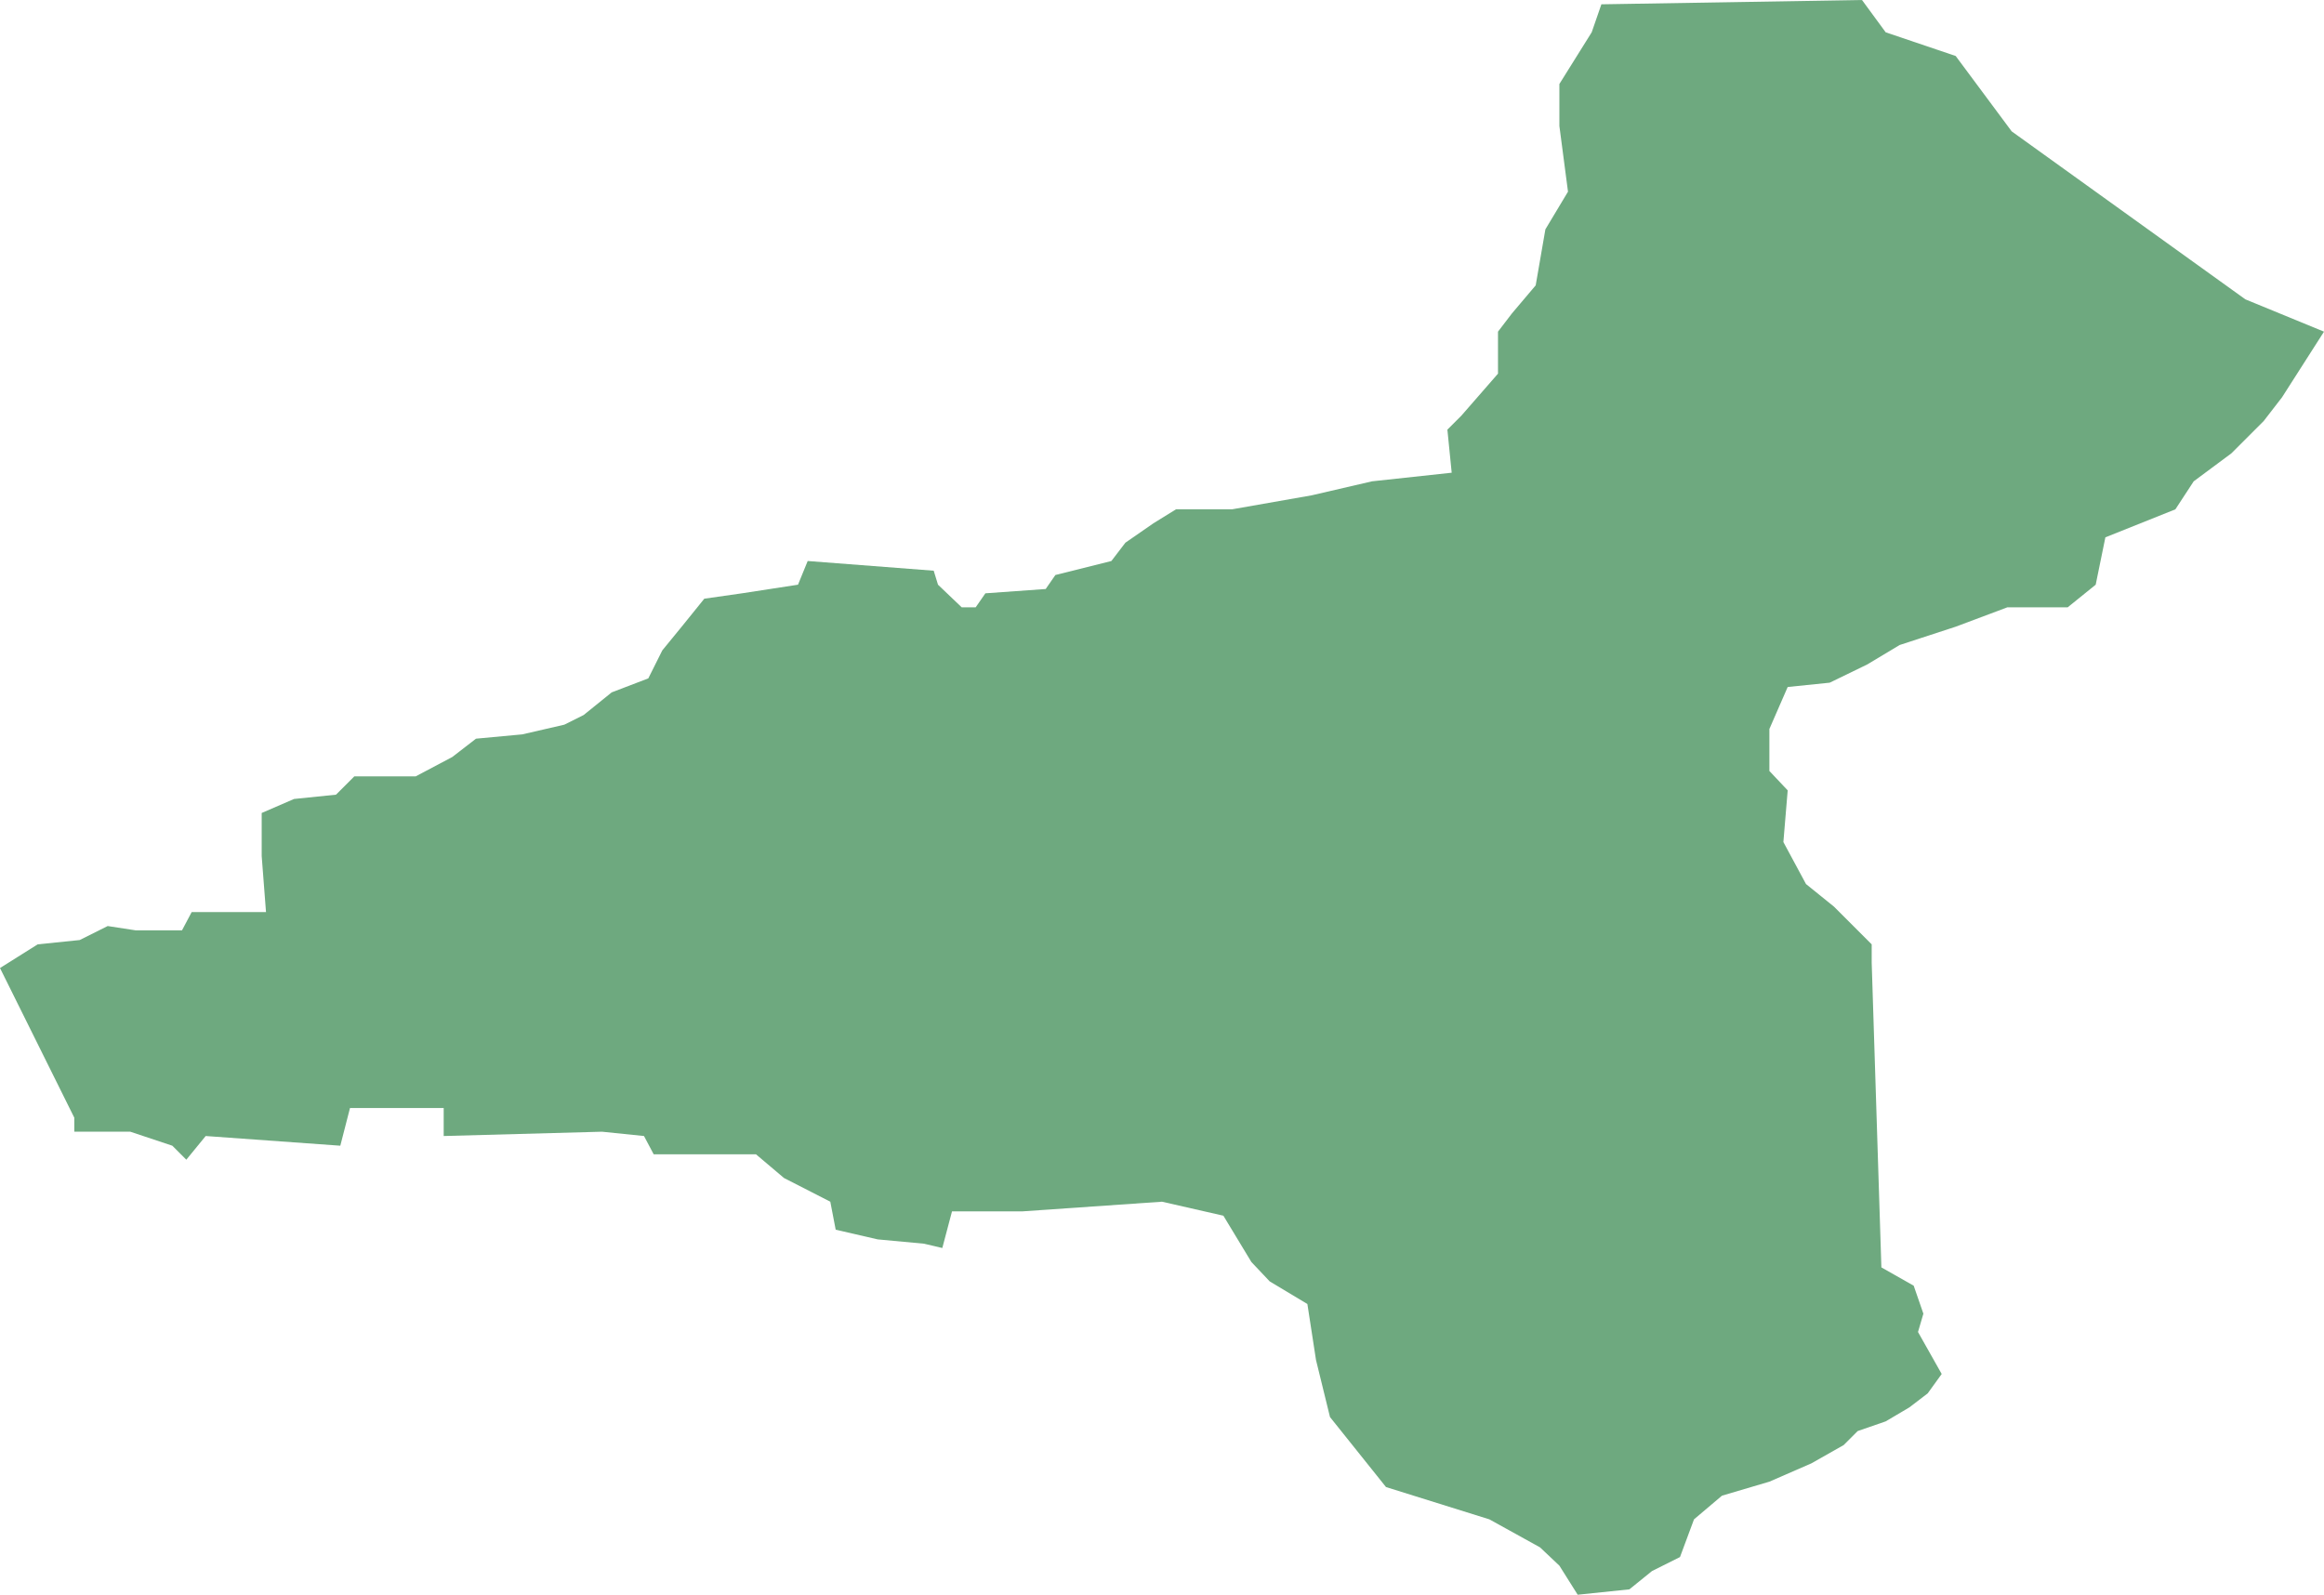 <?xml version="1.0" encoding="UTF-8"?>
<!DOCTYPE svg PUBLIC "-//W3C//DTD SVG 1.1//EN" "http://www.w3.org/Graphics/SVG/1.1/DTD/svg11.dtd">
<!-- Creator: CorelDRAW X8 -->
<svg xmlns="http://www.w3.org/2000/svg" xml:space="preserve" width="100%" height="100%" version="1.1" shape-rendering="geometricPrecision" text-rendering="geometricPrecision" image-rendering="optimizeQuality" fill-rule="evenodd" clip-rule="evenodd"
viewBox="0 0 2158 1481"
 xmlns:xlink="http://www.w3.org/1999/xlink">
 <g id="Layer_x0020_1">
  <g id="Layers">
   <g id="India_Districts_selection">
    <polygon fill="#6EA97F" points="2158,308 2119,369 2102,391 2072,421 2037,447 2020,473 1955,499 1946,543 1920,564 1864,564 1816,582 1764,599 1734,617 1699,634 1660,638 1643,677 1643,716 1660,734 1656,782 1677,821 1703,842 1738,877 1738,894 1747,1177 1777,1194 1786,1220 1781,1237 1803,1276 1790,1294 1773,1307 1751,1320 1725,1329 1712,1342 1682,1359 1643,1376 1599,1389 1573,1411 1560,1446 1534,1459 1513,1476 1465,1481 1448,1454 1430,1437 1383,1411 1287,1381 1235,1316 1222,1263 1214,1211 1179,1190 1162,1172 1136,1129 1079,1116 949,1125 884,1125 875,1159 858,1155 815,1151 776,1142 771,1116 728,1094 702,1072 607,1072 598,1055 559,1051 412,1055 412,1029 390,1029 325,1029 316,1064 191,1055 173,1077 160,1064 121,1051 74,1051 69,1051 69,1038 0,899 35,877 74,873 100,860 126,864 169,864 178,847 247,847 243,795 243,755 273,742 312,738 329,721 386,721 420,703 442,686 485,682 524,673 542,664 568,643 602,630 615,604 633,582 654,556 689,551 741,543 750,521 867,530 871,543 893,564 906,564 915,551 971,547 980,534 1032,521 1045,504 1071,486 1092,473 1144,473 1218,460 1274,447 1348,439 1344,399 1357,386 1391,347 1391,308 1404,291 1426,265 1435,213 1456,178 1448,117 1448,78 1478,30 1487,4 1729,0 1751,30 1816,52 1868,122 2085,278 "/>
   </g>
  </g>
 </g>
</svg>
